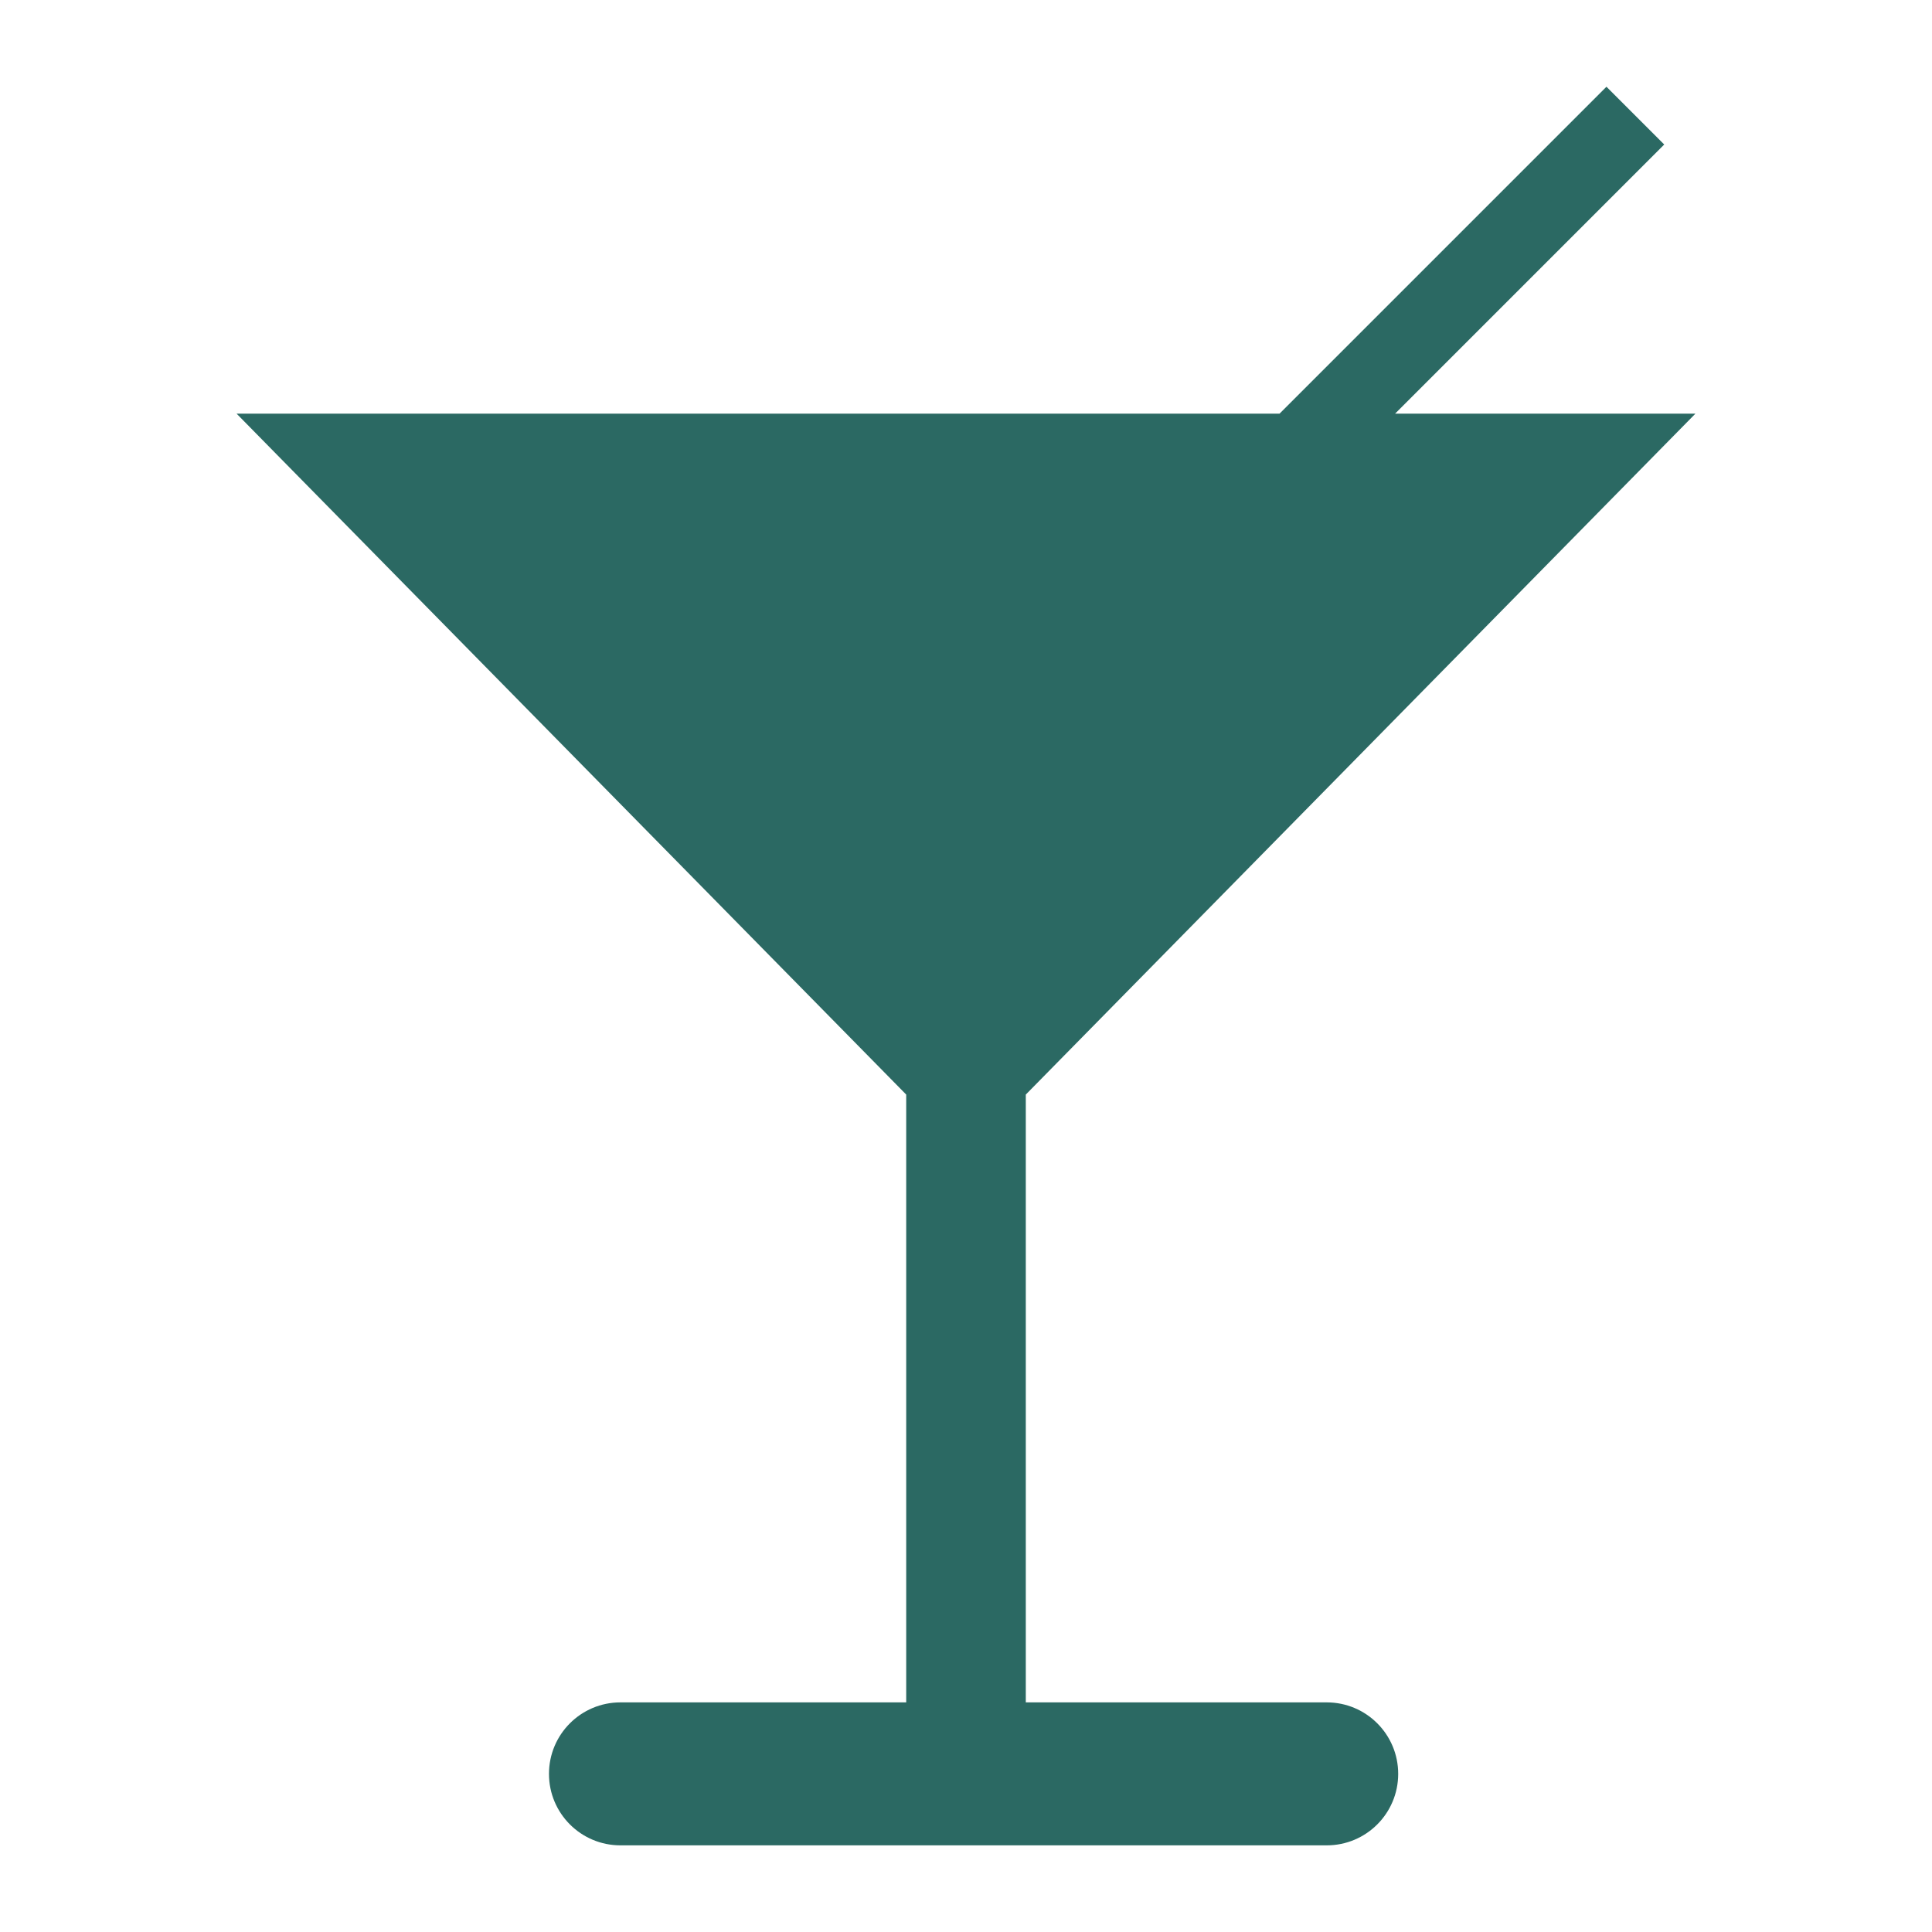 <?xml version="1.0" encoding="UTF-8"?><svg id="Layer_1" xmlns="http://www.w3.org/2000/svg" viewBox="0 0 200 200"><defs><style>.cls-1{fill:#2b6963;}</style></defs><path class="cls-1" d="M137.33,176.23h-31.14v-62.92l69.32-70.49h-31.09l27.86-27.86-5.98-5.98-33.84,33.84H24.49l69.32,70.49v62.92h-29.58c-4.09,0-7.4,3.31-7.4,7.4s3.31,7.4,7.4,7.4h73.11c4.09,0,7.4-3.31,7.4-7.4s-3.31-7.4-7.4-7.4Z"/></svg>
